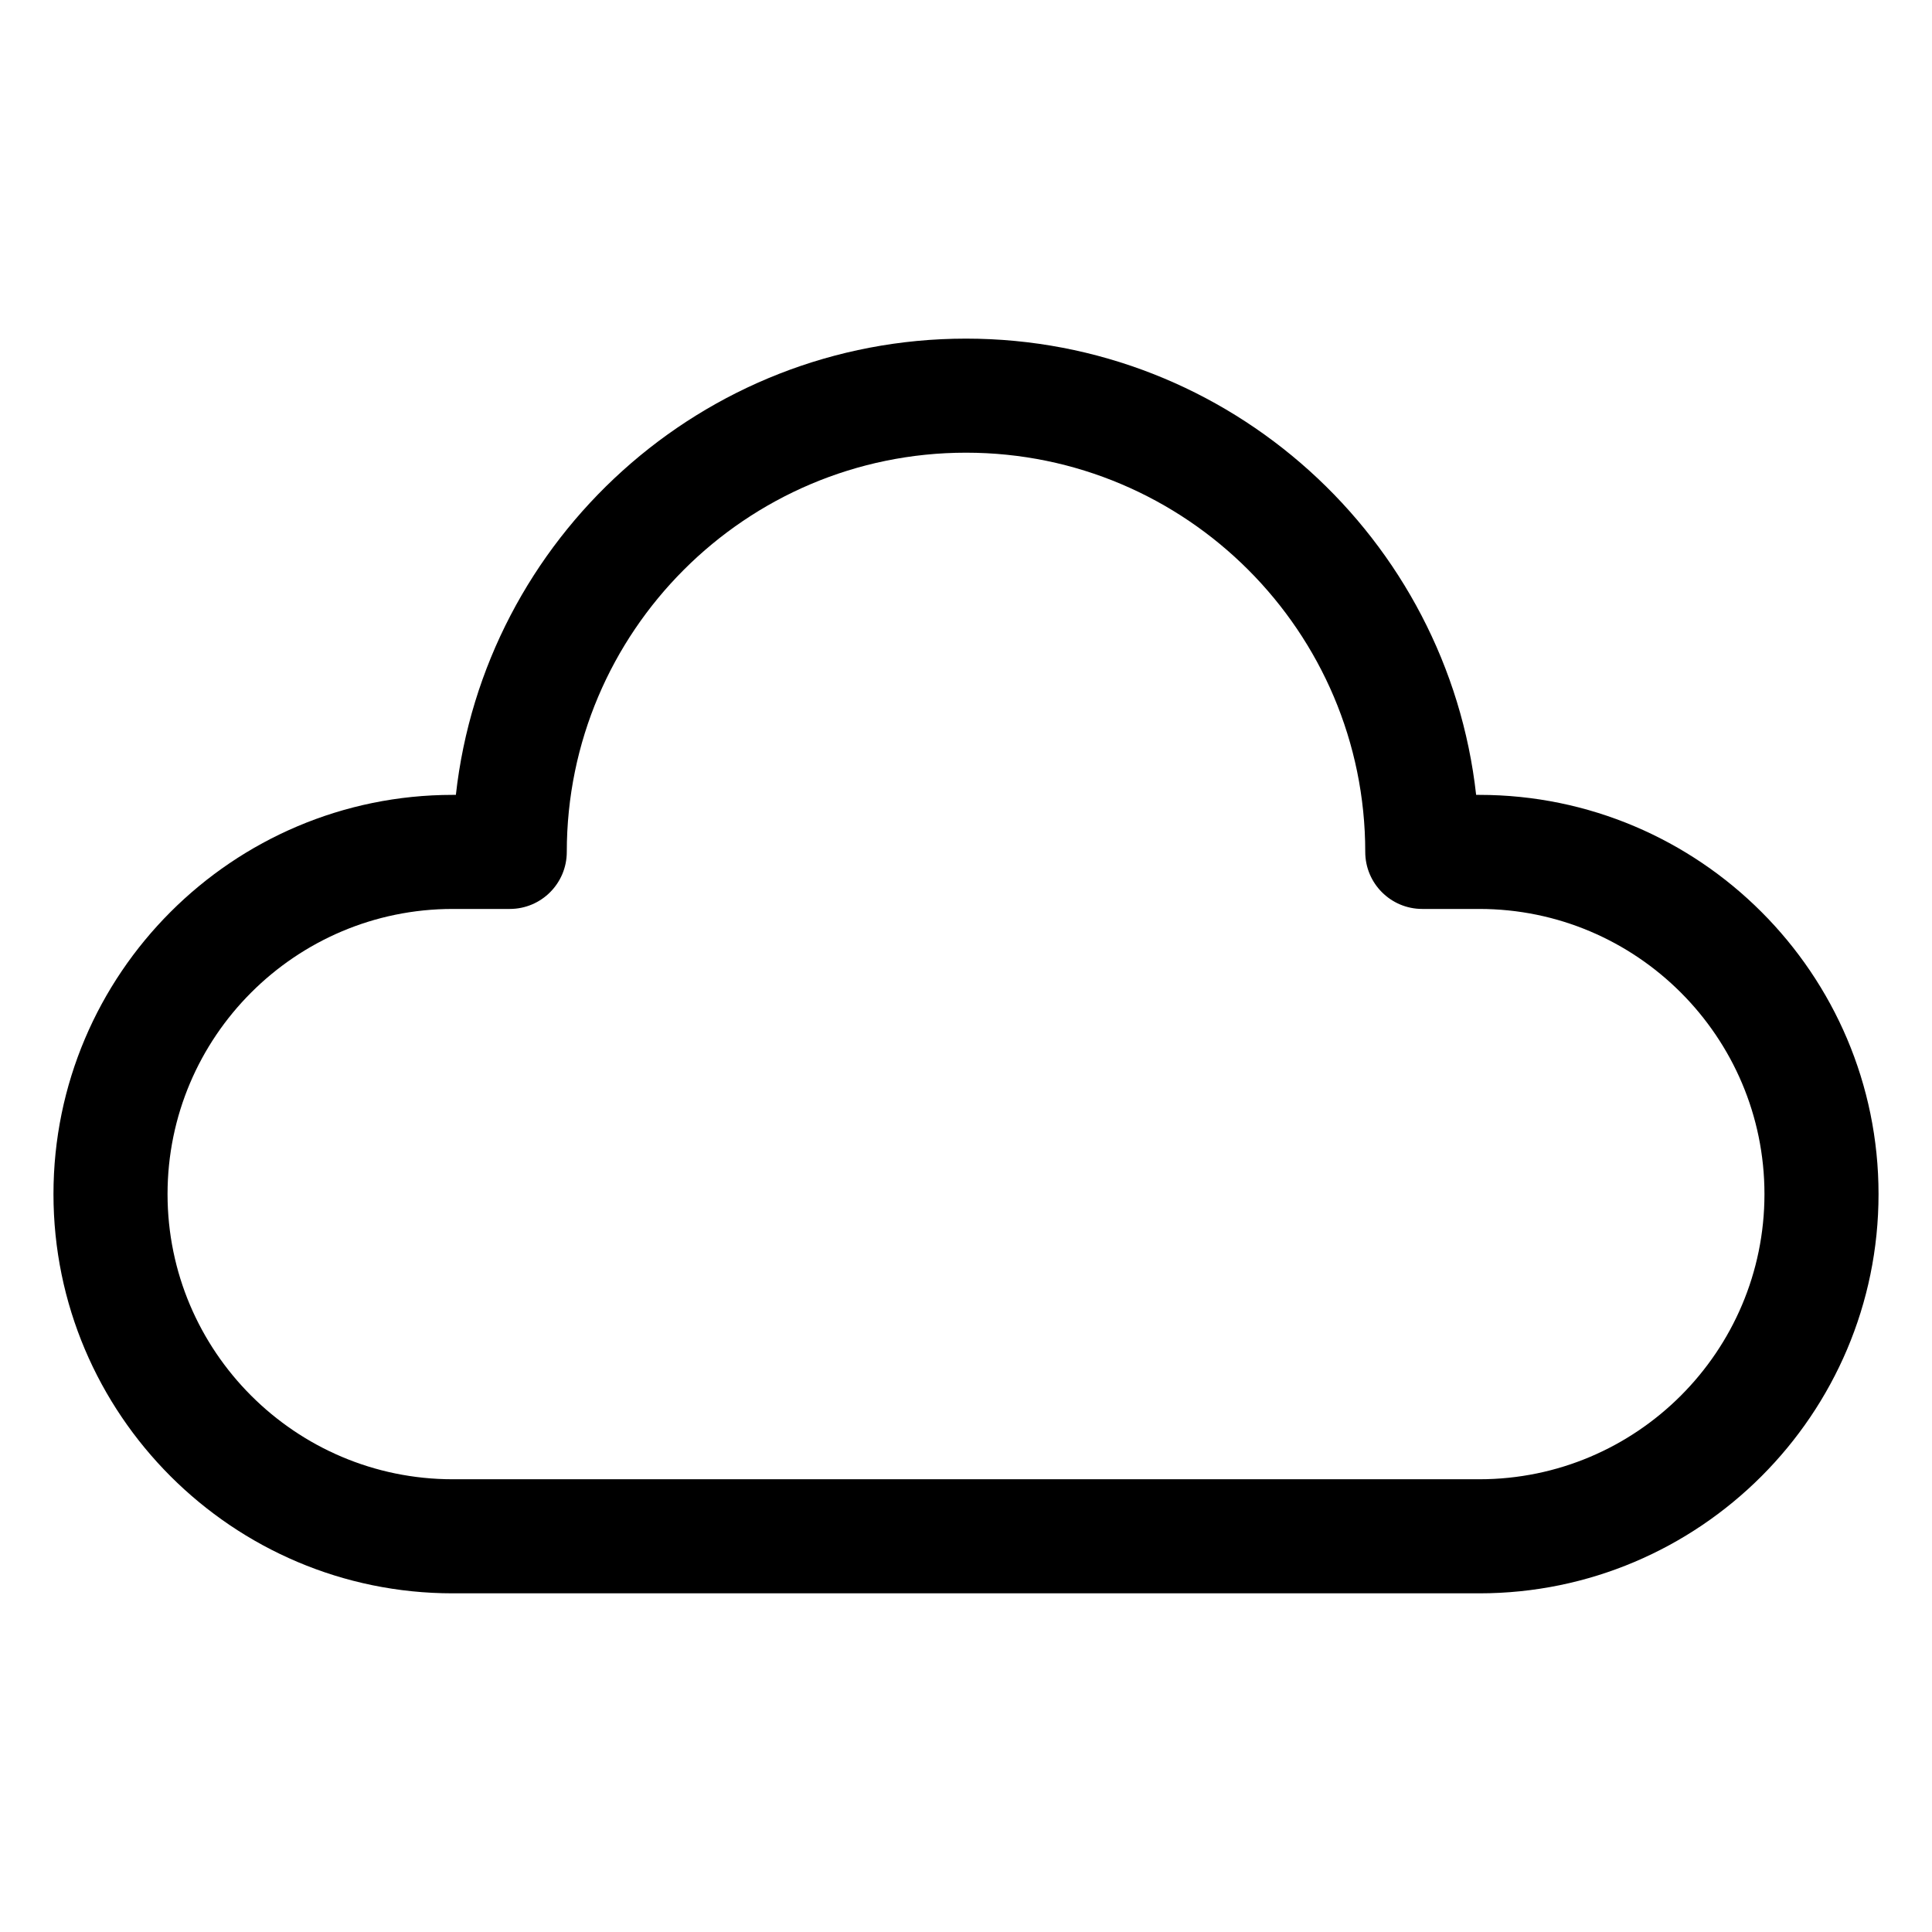 <?xml version="1.0" encoding="UTF-8"?>
<!-- Uploaded to: SVG Repo, www.svgrepo.com, Generator: SVG Repo Mixer Tools -->
<svg fill="#000000" width="800px" height="800px" version="1.1" viewBox="144 144 512 512" xmlns="http://www.w3.org/2000/svg">
 <path d="m536.03 566.25h-272.06c-58.328 0-105.8-47.457-105.8-105.8 0-58.34 47.469-105.8 105.8-105.8h0.84c7.539-67.918 65.281-120.91 135.19-120.91 69.902 0 127.64 52.996 135.19 120.91h0.84c58.332 0 105.8 47.457 105.8 105.8 0 58.34-47.469 105.8-105.8 105.8zm-272.06-181.37c-41.672 0-75.57 33.902-75.57 75.57 0 41.672 33.902 75.57 75.57 75.57h272.06c41.672 0 75.57-33.902 75.57-75.57 0-41.672-33.902-75.57-75.57-75.57h-15.113c-8.352 0-15.113-6.766-15.113-15.113 0-58.34-47.469-105.8-105.8-105.8s-105.8 47.457-105.8 105.8c0 8.348-6.762 15.113-15.113 15.113z"/>
</svg>